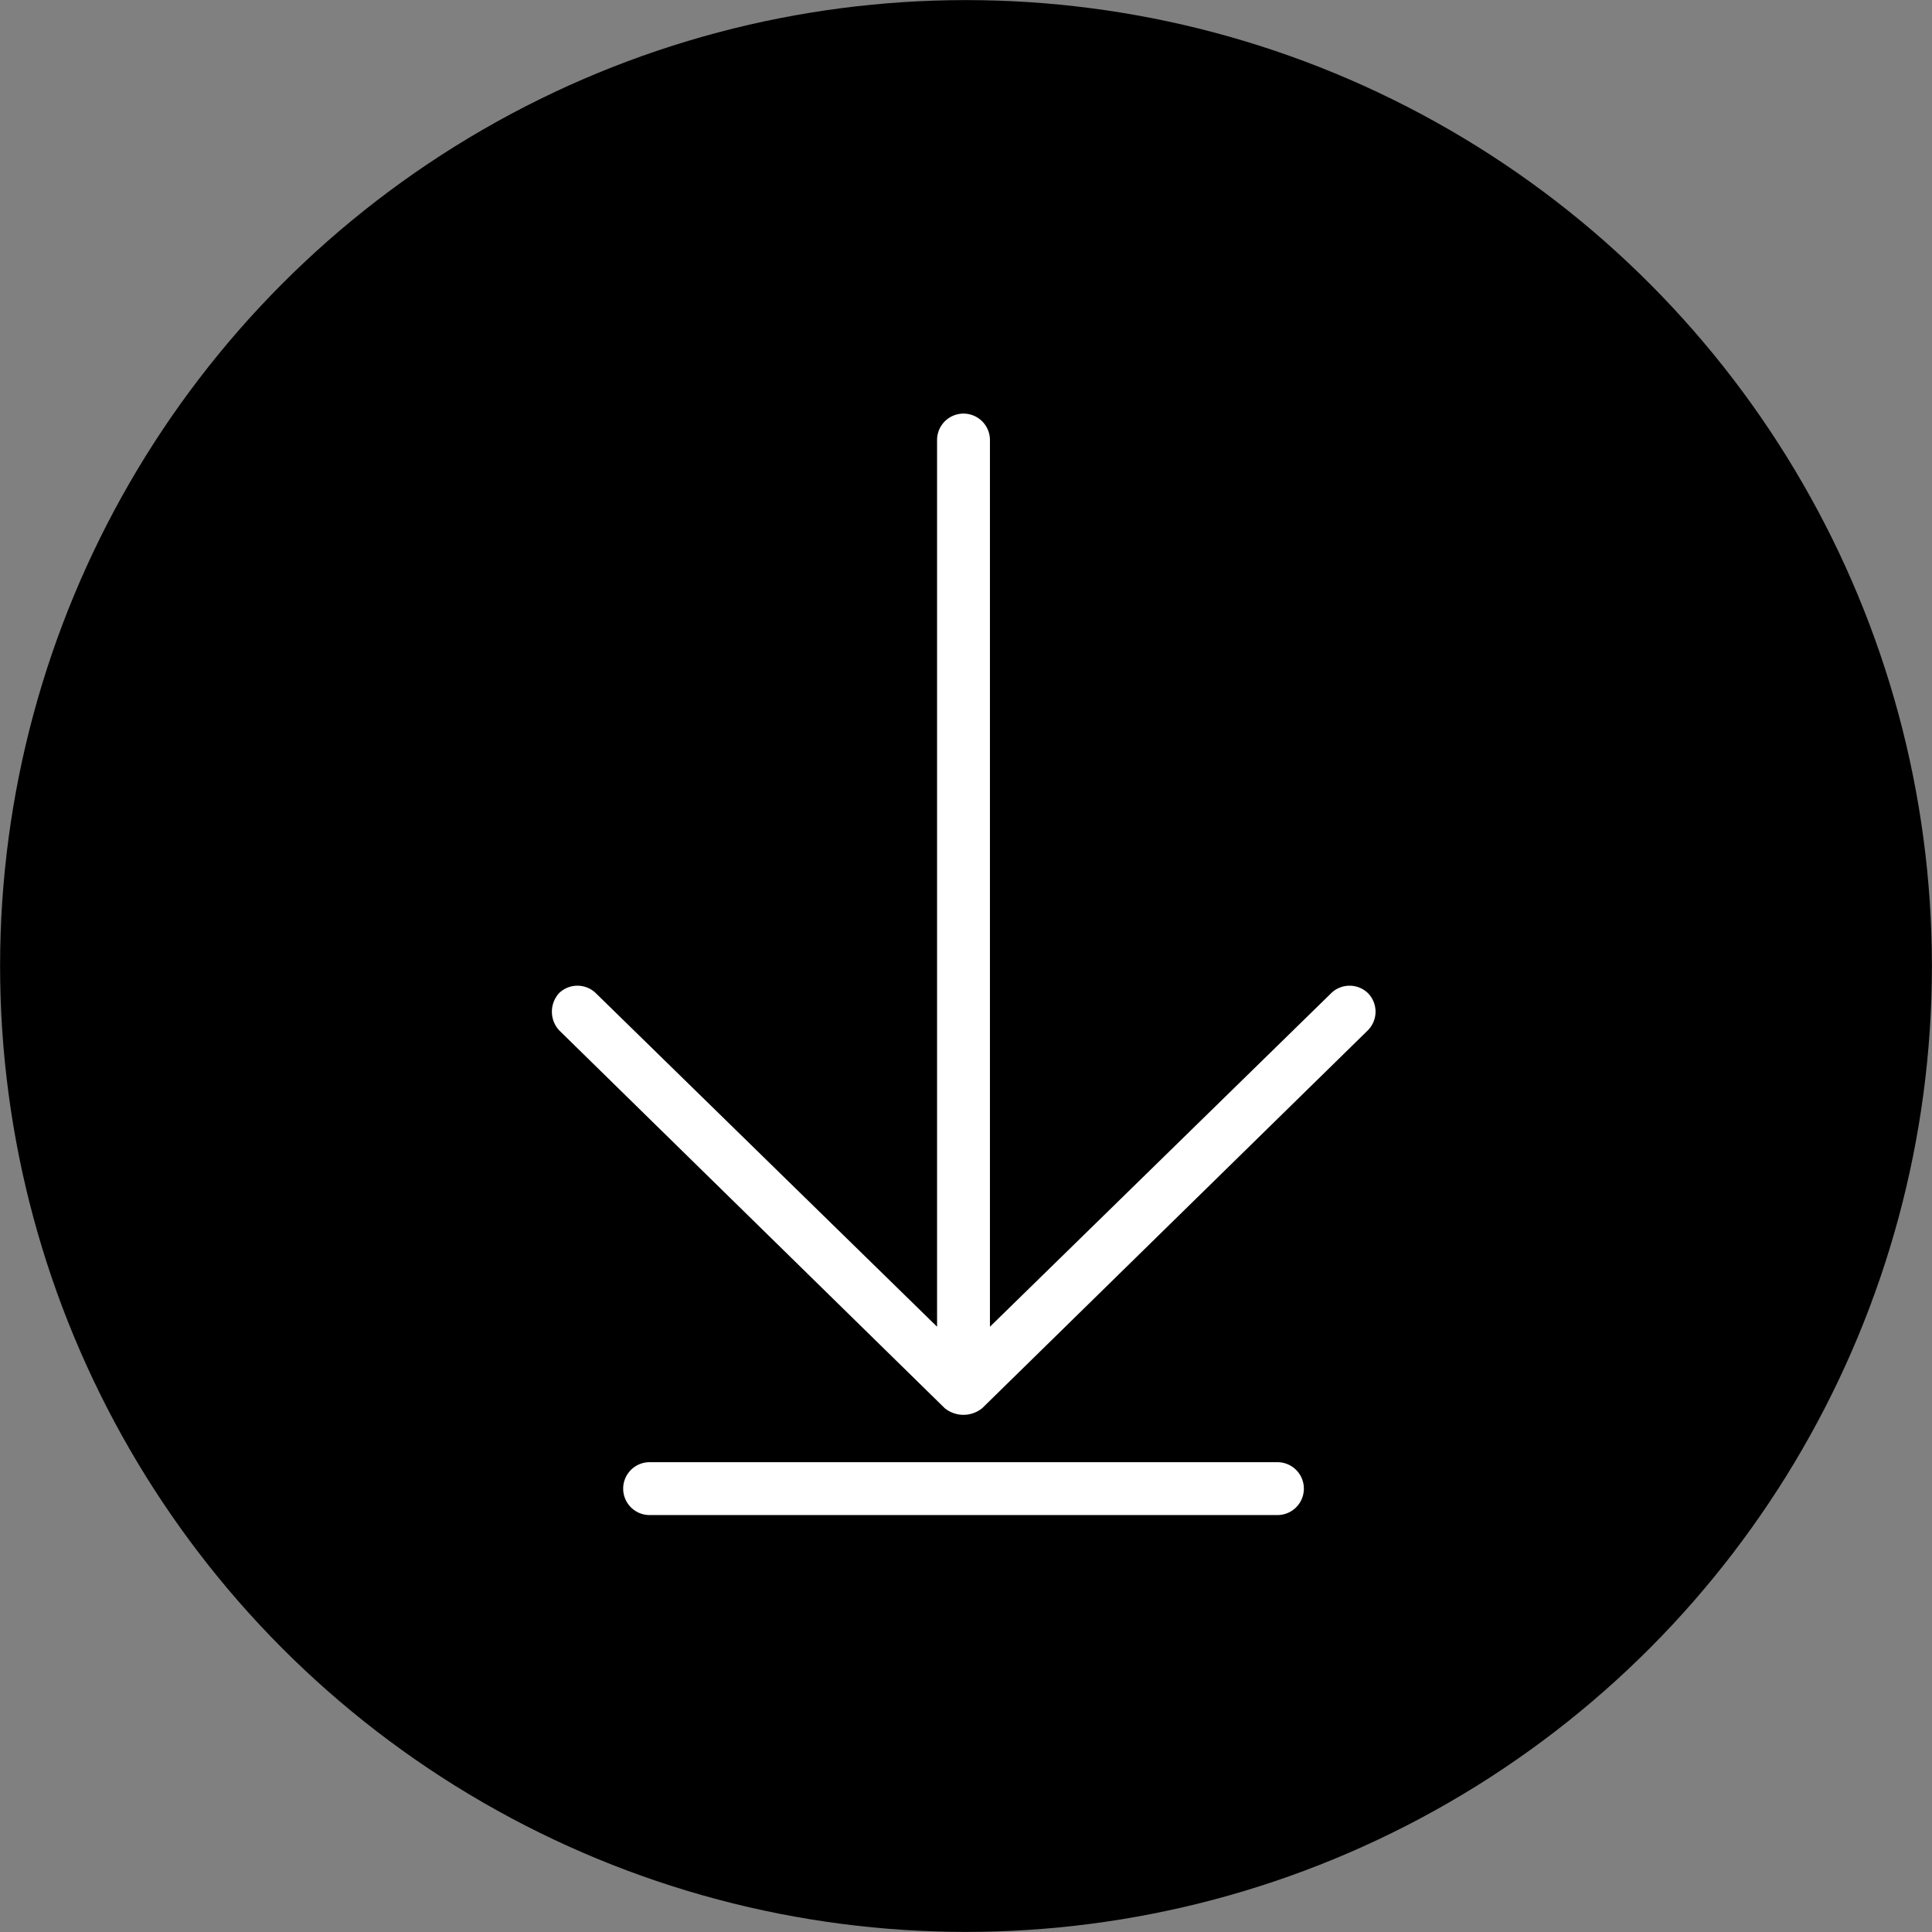 <?xml version="1.0" encoding="UTF-8" standalone="no"?>
<!-- Created with Inkscape (http://www.inkscape.org/) -->

<svg
   width="15mm"
   height="15mm"
   viewBox="0 0 10.532 10.532"
   version="1.1"
   id="svg1"
   inkscape:export-filename="noun-arrow-download.svg"
   inkscape:export-xdpi="300"
   inkscape:export-ydpi="300"
   inkscape:version="1.3.2 (091e20ef0f, 2023-11-25, custom)"
   sodipodi:docname="noun-arrow-download.svg"
   xmlns:inkscape="http://www.inkscape.org/namespaces/inkscape"
   xmlns:sodipodi="http://sodipodi.sourceforge.net/DTD/sodipodi-0.dtd"
   xmlns="http://www.w3.org/2000/svg"
   xmlns:svg="http://www.w3.org/2000/svg">
  <rect x="0" y="0" width="10.532" height="10.532" fill="#808080" stroke="none"/>
  <sodipodi:namedview
     id="namedview1"
     pagecolor="#ffffff"
     bordercolor="#666666"
     borderopacity="1.0"
     inkscape:showpageshadow="2"
     inkscape:pageopacity="0.0"
     inkscape:pagecheckerboard="0"
     inkscape:deskcolor="#d1d1d1"
     inkscape:document-units="mm"
     inkscape:zoom="0.72337262"
     inkscape:cx="8.9856871"
     inkscape:cy="215.65649"
     inkscape:window-width="1920"
     inkscape:window-height="1016"
     inkscape:window-x="0"
     inkscape:window-y="36"
     inkscape:window-maximized="1"
     inkscape:current-layer="layer1" />
  <defs
     id="defs1" />
  <g
     inkscape:label="Calque 1"
     inkscape:groupmode="layer"
     id="layer1"
     transform="translate(-102.658,-91.281)">
    <circle
       style="fill:#000000;fill-rule:evenodd;stroke:#000000;stroke-width:0.529;stroke-linecap:round;stroke-linejoin:round;paint-order:stroke fill markers"
       id="path3"
       cx="107.924"
       cy="96.547"
       r="5.001" />
    <g
       id="g3"
       transform="matrix(0.205,0,0,0.205,101.211,91.67)">
      <path
         d="m 41.028,36.985 h -16.695 a 0.703,0.703 0 0 0 0,1.406 h 16.695 a 0.703,0.703 0 1 0 0,-1.406 z"
         id="path1"
         style="fill:#ffffff;stroke-width:0.293" />
      <path
         d="m 42.463,24.508 -9.08,8.875 V 9.804 a 0.703,0.703 0 1 0 -1.406,0 v 23.578 l -9.08,-8.875 a 0.703,0.703 0 0 0 -0.967,0 0.732,0.732 0 0 0 0,0.996 l 10.251,10.046 a 0.791,0.791 0 0 0 0.996,0 L 43.43,25.503 a 0.703,0.703 0 0 0 0,-0.996 0.703,0.703 0 0 0 -0.967,0 z"
         id="path2"
         style="fill:#ffffff;stroke-width:0.293" />
    </g>
  </g>
</svg>
